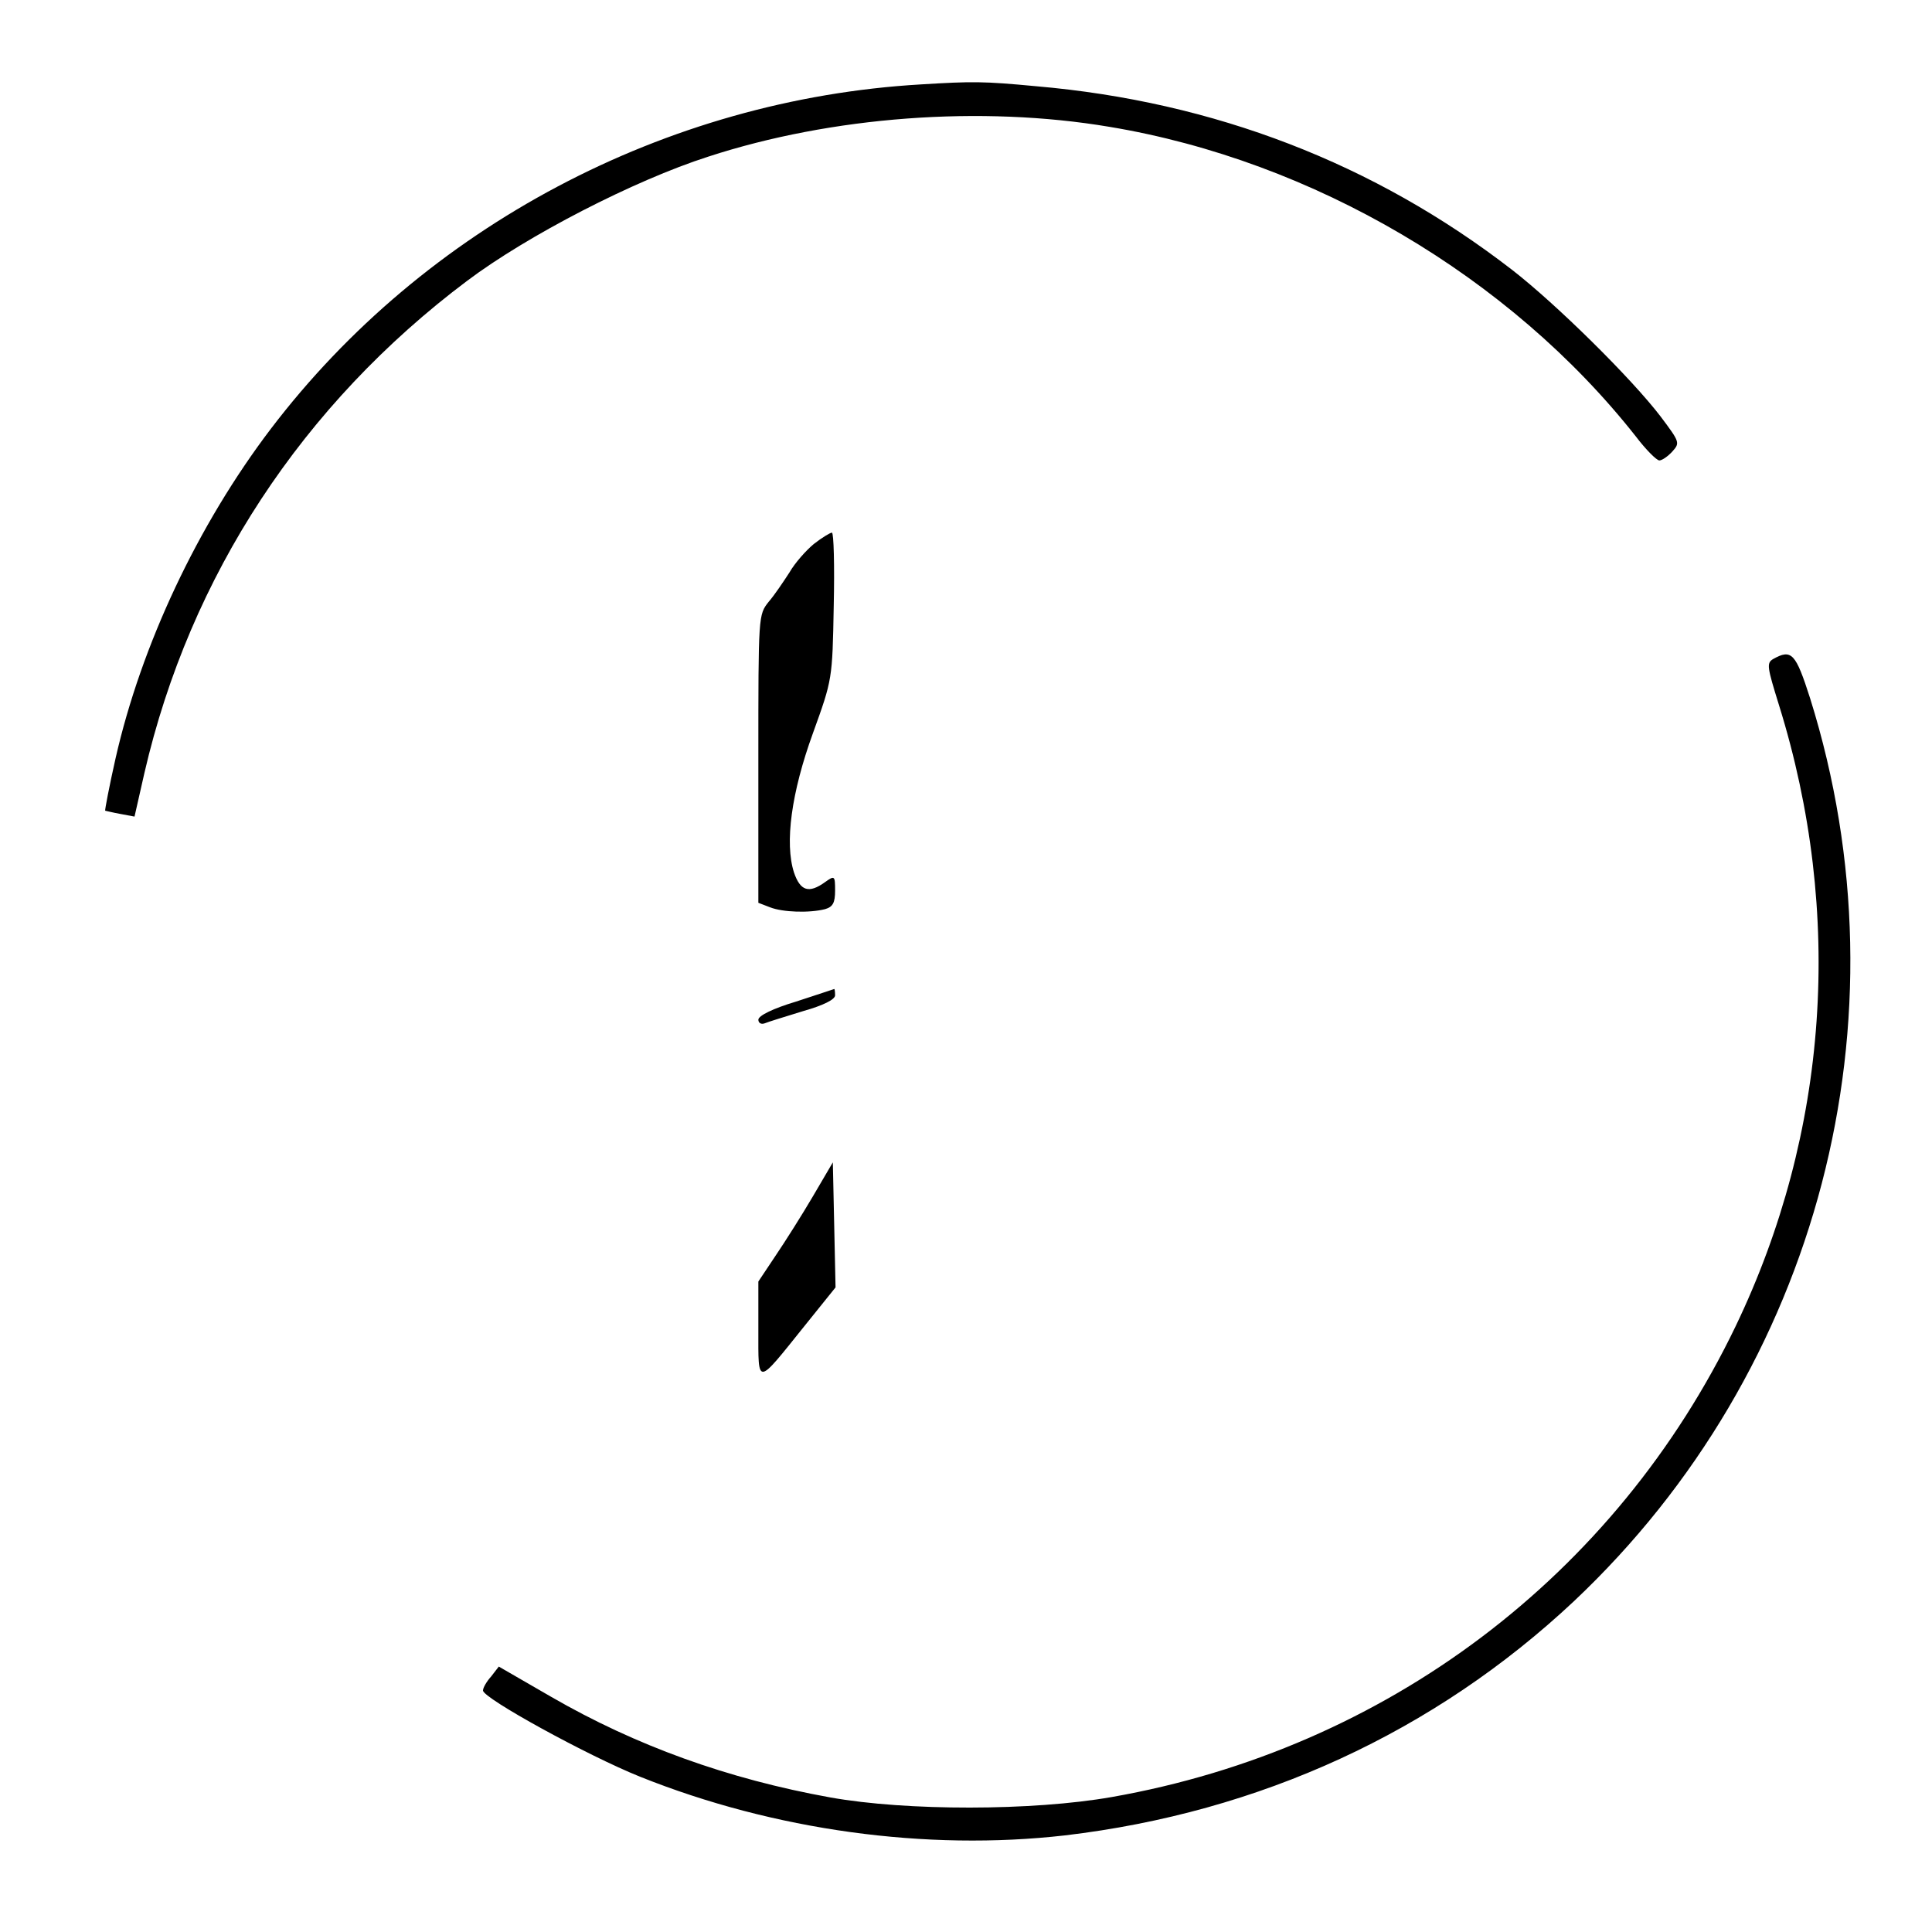<?xml version="1.0" standalone="no"?>
<!DOCTYPE svg PUBLIC "-//W3C//DTD SVG 20010904//EN"
 "http://www.w3.org/TR/2001/REC-SVG-20010904/DTD/svg10.dtd">
<svg version="1.0" xmlns="http://www.w3.org/2000/svg"
 width="428pt" height="428pt" viewBox="0 0 428 428"
 preserveAspectRatio="xMidYMid meet">
<g transform="translate(0,428) scale(0.1,-0.1)"
fill="#000000" stroke="none">
<path d="M2040 4093 c-566 -33 -1100 -316 -1440 -763 -162 -213 -287 -479
-344 -730 -14 -62 -24 -115 -23 -116 1 0 16 -4 33 -7 l32 -6 22 97 c101 437
350 816 715 1090 133 100 369 222 534 275 273 89 604 114 889 66 451 -75 887
-332 1166 -686 22 -29 46 -53 52 -53 6 0 19 9 29 20 17 19 16 21 -26 77 -64
84 -231 249 -329 325 -305 236 -661 373 -1055 407 -117 11 -140 11 -255 4z"/>
<path d="M1803 3075 c-17 -14 -42 -42 -54 -63 -13 -20 -33 -50 -46 -65 -23
-29 -23 -29 -23 -348 l0 -319 26 -10 c28 -11 87 -13 122 -4 17 5 22 14 22 41
0 33 -1 34 -22 19 -36 -26 -55 -20 -69 21 -21 65 -6 177 42 309 43 119 43 119
46 282 2 89 0 162 -4 162 -4 0 -22 -11 -40 -25z"/>
<path d="M3928 2820 c-15 -9 -13 -18 13 -102 144 -462 110 -947 -96 -1376
-266 -553 -774 -936 -1382 -1043 -176 -31 -455 -31 -623 -1 -228 41 -432 115
-619 223 l-116 67 -17 -22 c-10 -11 -18 -25 -18 -31 0 -17 231 -144 348 -191
297 -119 634 -165 941 -130 432 51 819 229 1128 519 543 512 746 1288 523
2000 -32 100 -41 110 -82 87z"/>
<path d="M1763 2061 c-50 -15 -83 -31 -83 -40 0 -7 6 -11 14 -8 7 3 46 15 85
27 46 13 71 26 71 35 0 8 -1 15 -2 14 -2 -1 -40 -13 -85 -28z"/>
<path d="M1801 1630 c-24 -41 -62 -101 -83 -132 l-38 -57 0 -107 c0 -125 -5
-125 101 7 l70 87 -3 139 -3 138 -44 -75z"/>
</g>
</svg>
